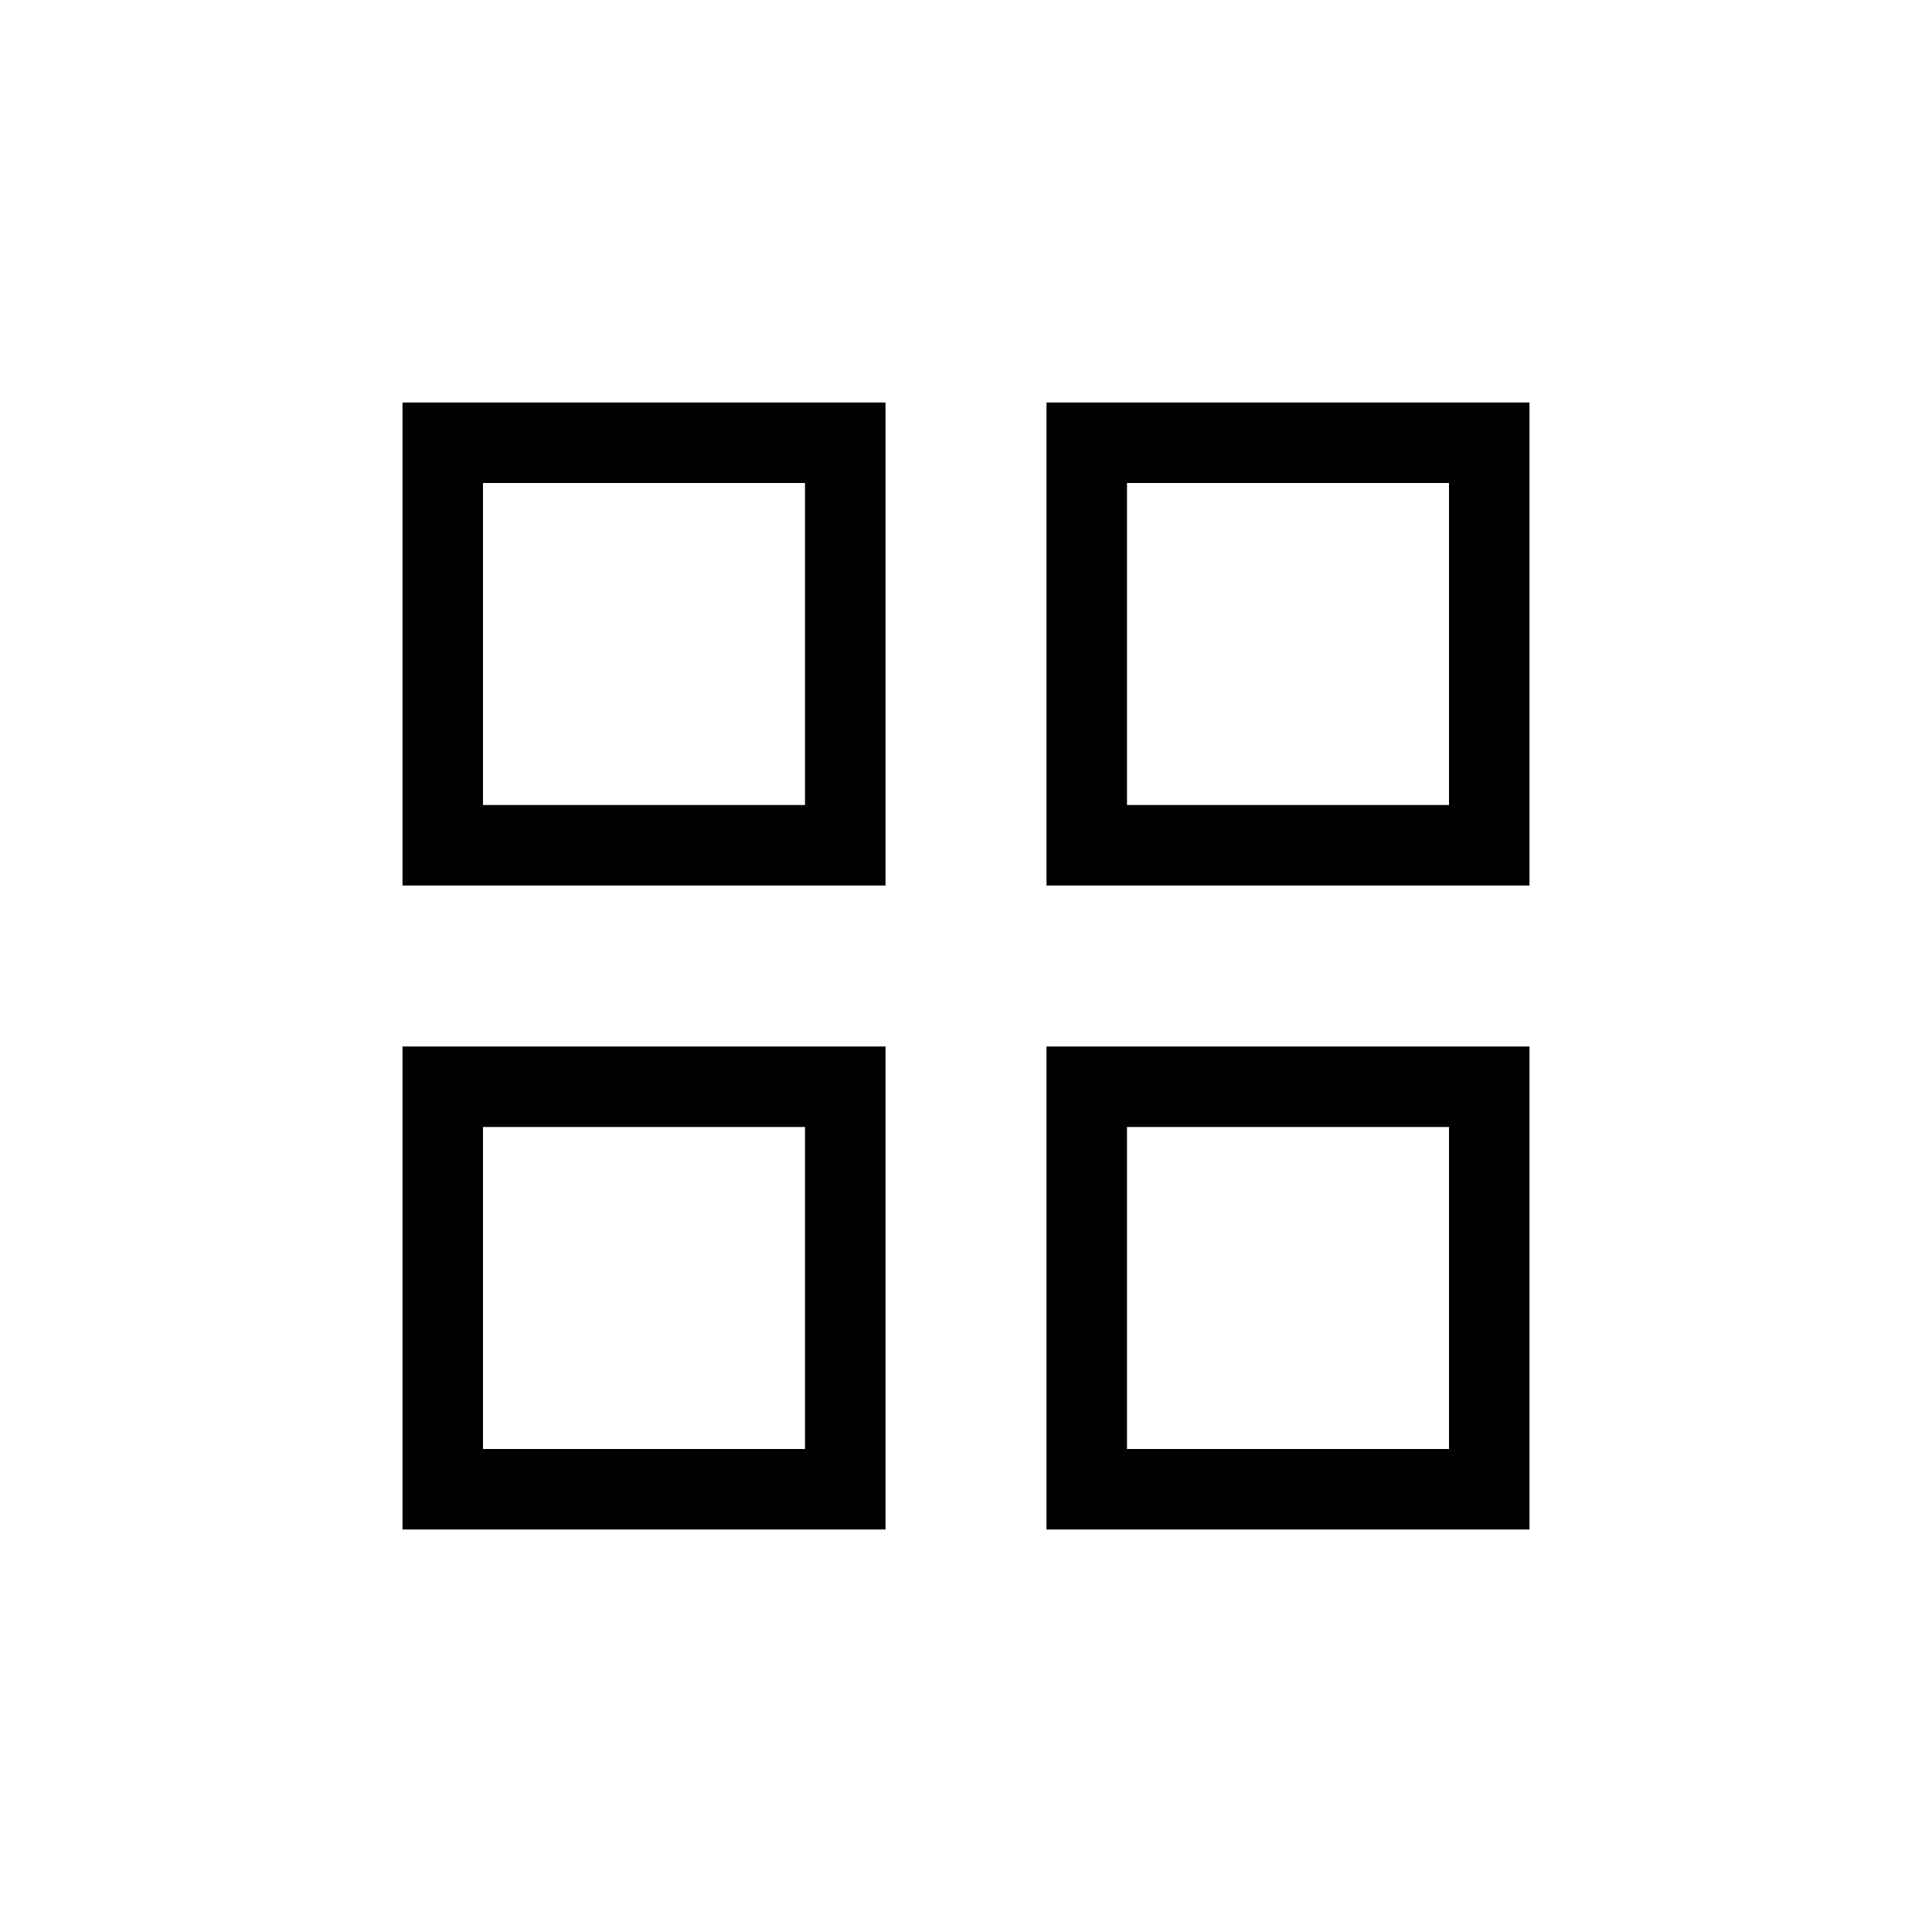<svg width="24" height="24" viewBox="0 0 24 24" fill="none" xmlns="http://www.w3.org/2000/svg">
<rect x="5.5" y="5.5" width="5" height="5" stroke="black"/>
<rect x="13.5" y="5.5" width="5" height="5" stroke="black"/>
<rect x="13.5" y="13.5" width="5" height="5" stroke="black"/>
<rect x="5.5" y="13.5" width="5" height="5" stroke="black"/>
</svg>
